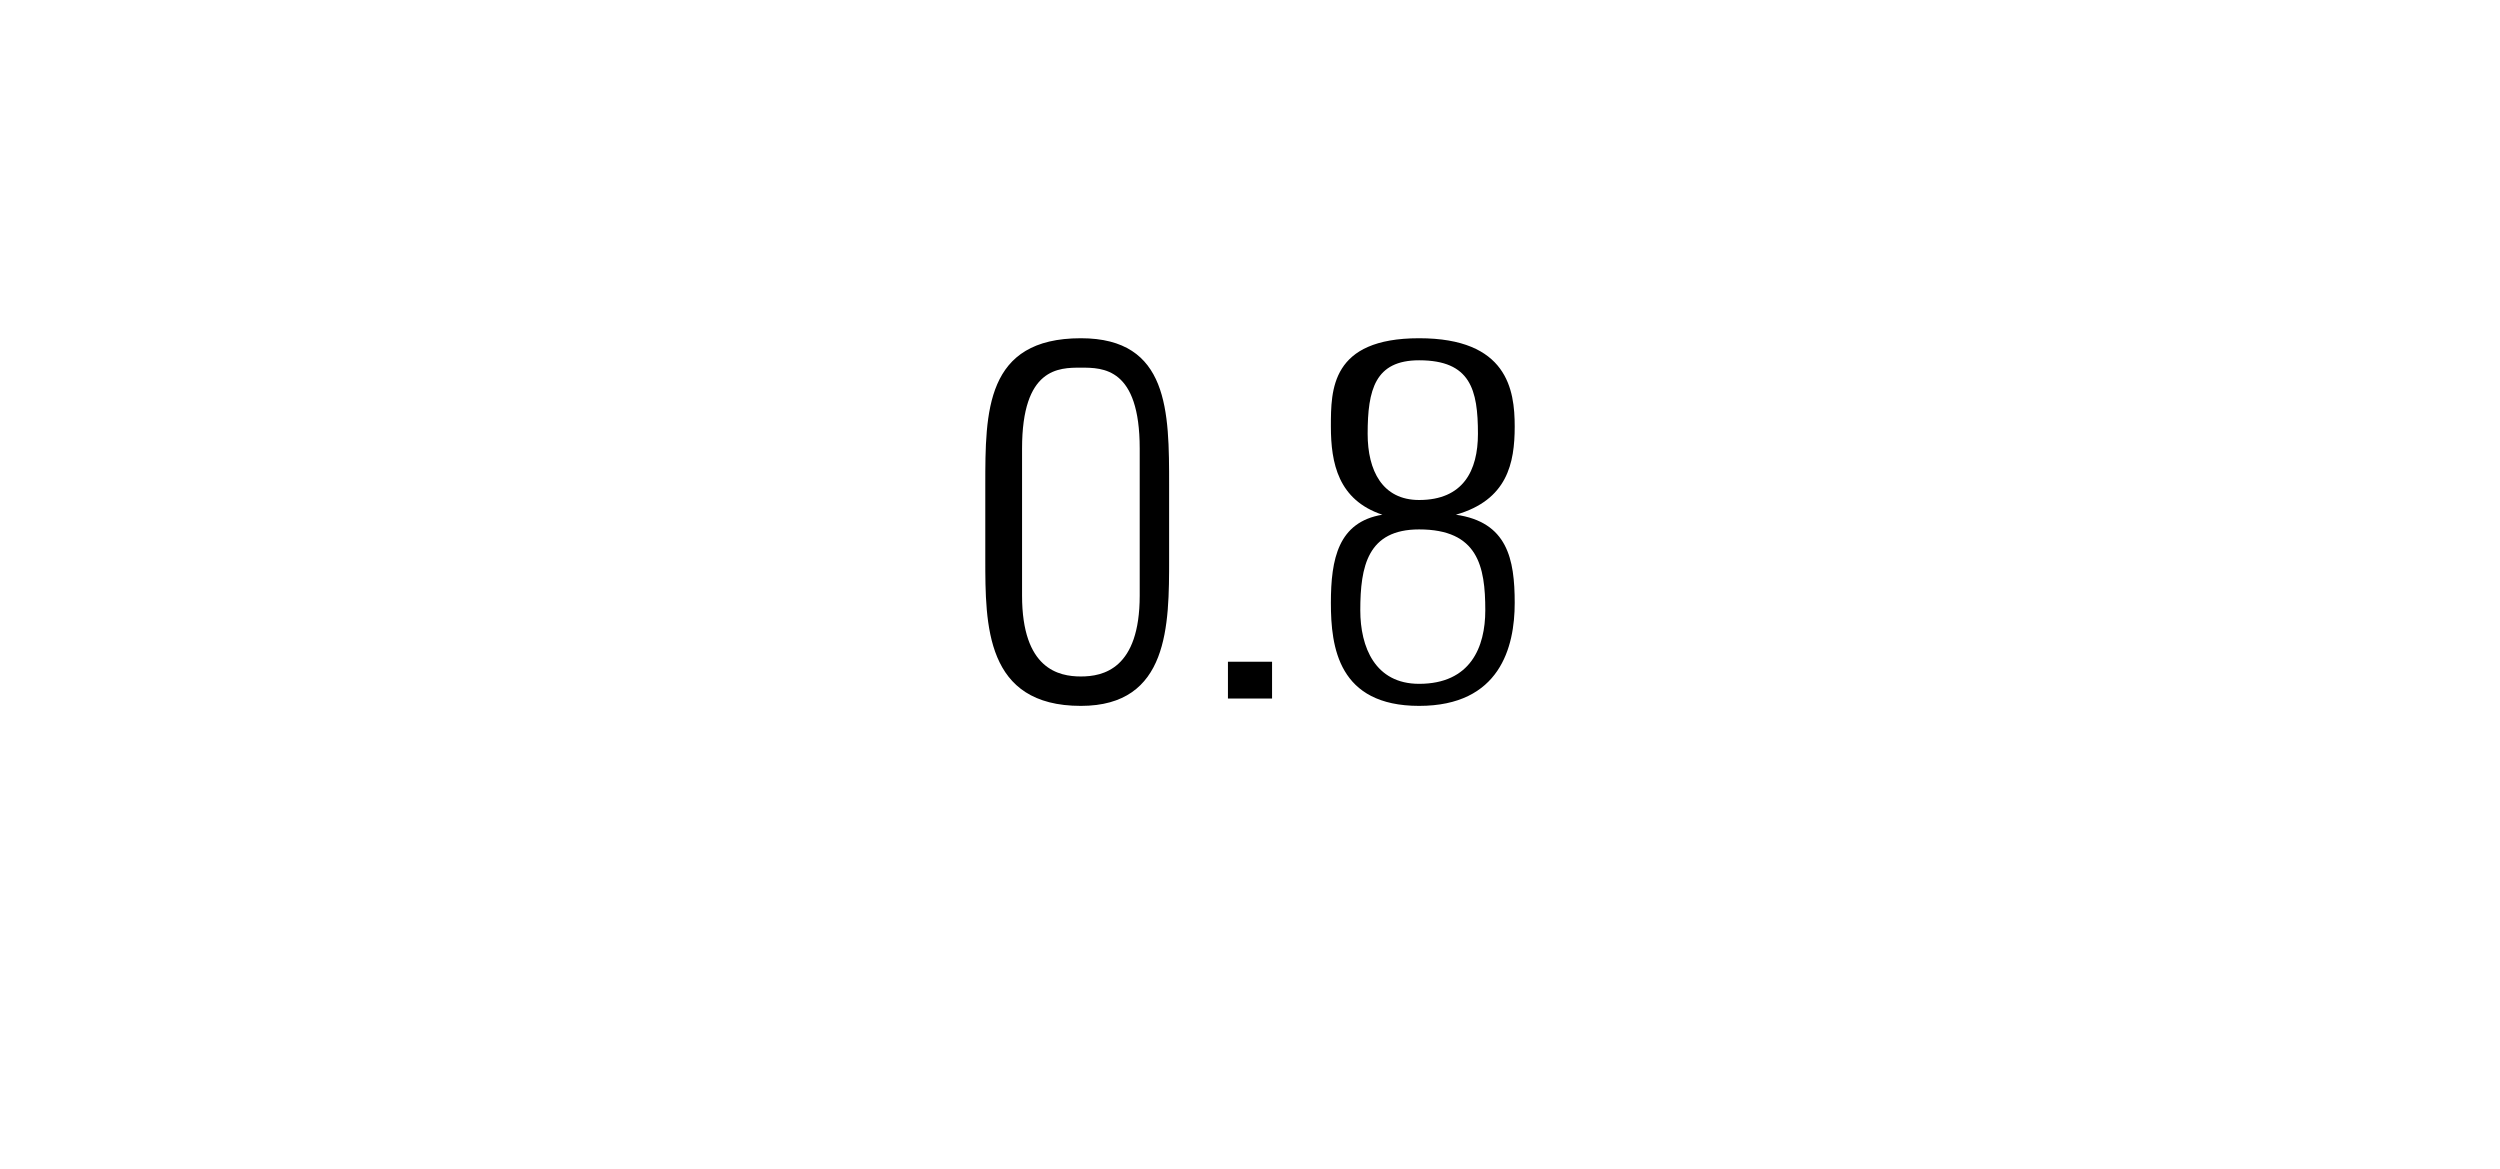<?xml version="1.0" standalone="no"?><!DOCTYPE svg PUBLIC "-//W3C//DTD SVG 1.1//EN" "http://www.w3.org/Graphics/SVG/1.1/DTD/svg11.dtd"><svg xmlns="http://www.w3.org/2000/svg" version="1.1" width="34px" height="15.9px" viewBox="0 -1 34 15.9" style="top:-1px"><desc>0 8</desc><defs/><g id="Polygon33305"><path d="m13.9 7.1c0 1 .5 1.1.8 1.1c.3 0 .8-.1.8-1.1c0 0 0-2 0-2c0-1.1-.5-1.1-.8-1.1c-.3 0-.8 0-.8 1.1c0 0 0 2 0 2zm2-1.5c0 0 0 1 0 1c0 .9 0 2-1.2 2c-1.3 0-1.3-1.1-1.3-2c0 0 0-1 0-1c0-1 0-2 1.3-2c1.2 0 1.2 1 1.2 2zm.8 2.4l.6 0l0 .5l-.6 0l0-.5zm3.4-3.1c0-.6-.1-1-.8-1c-.6 0-.7.4-.7 1c0 .5.2.9.7.9c.6 0 .8-.4.8-.9zm-.3 1.1c.7.1.8.6.8 1.2c0 .6-.2 1.4-1.3 1.4c-1.1 0-1.2-.8-1.2-1.4c0-.6.1-1.1.7-1.2c0 0 0 0 0 0c-.6-.2-.7-.7-.7-1.2c0-.5 0-1.2 1.2-1.2c1.2 0 1.3.7 1.3 1.2c0 .5-.1 1-.8 1.2c0 0 0 0 0 0zm.4 1.3c0-.6-.1-1.1-.9-1.1c-.7 0-.8.5-.8 1.1c0 .5.2 1 .8 1c.7 0 .9-.5.9-1z" stroke="none" fill="#000"/></g></svg>